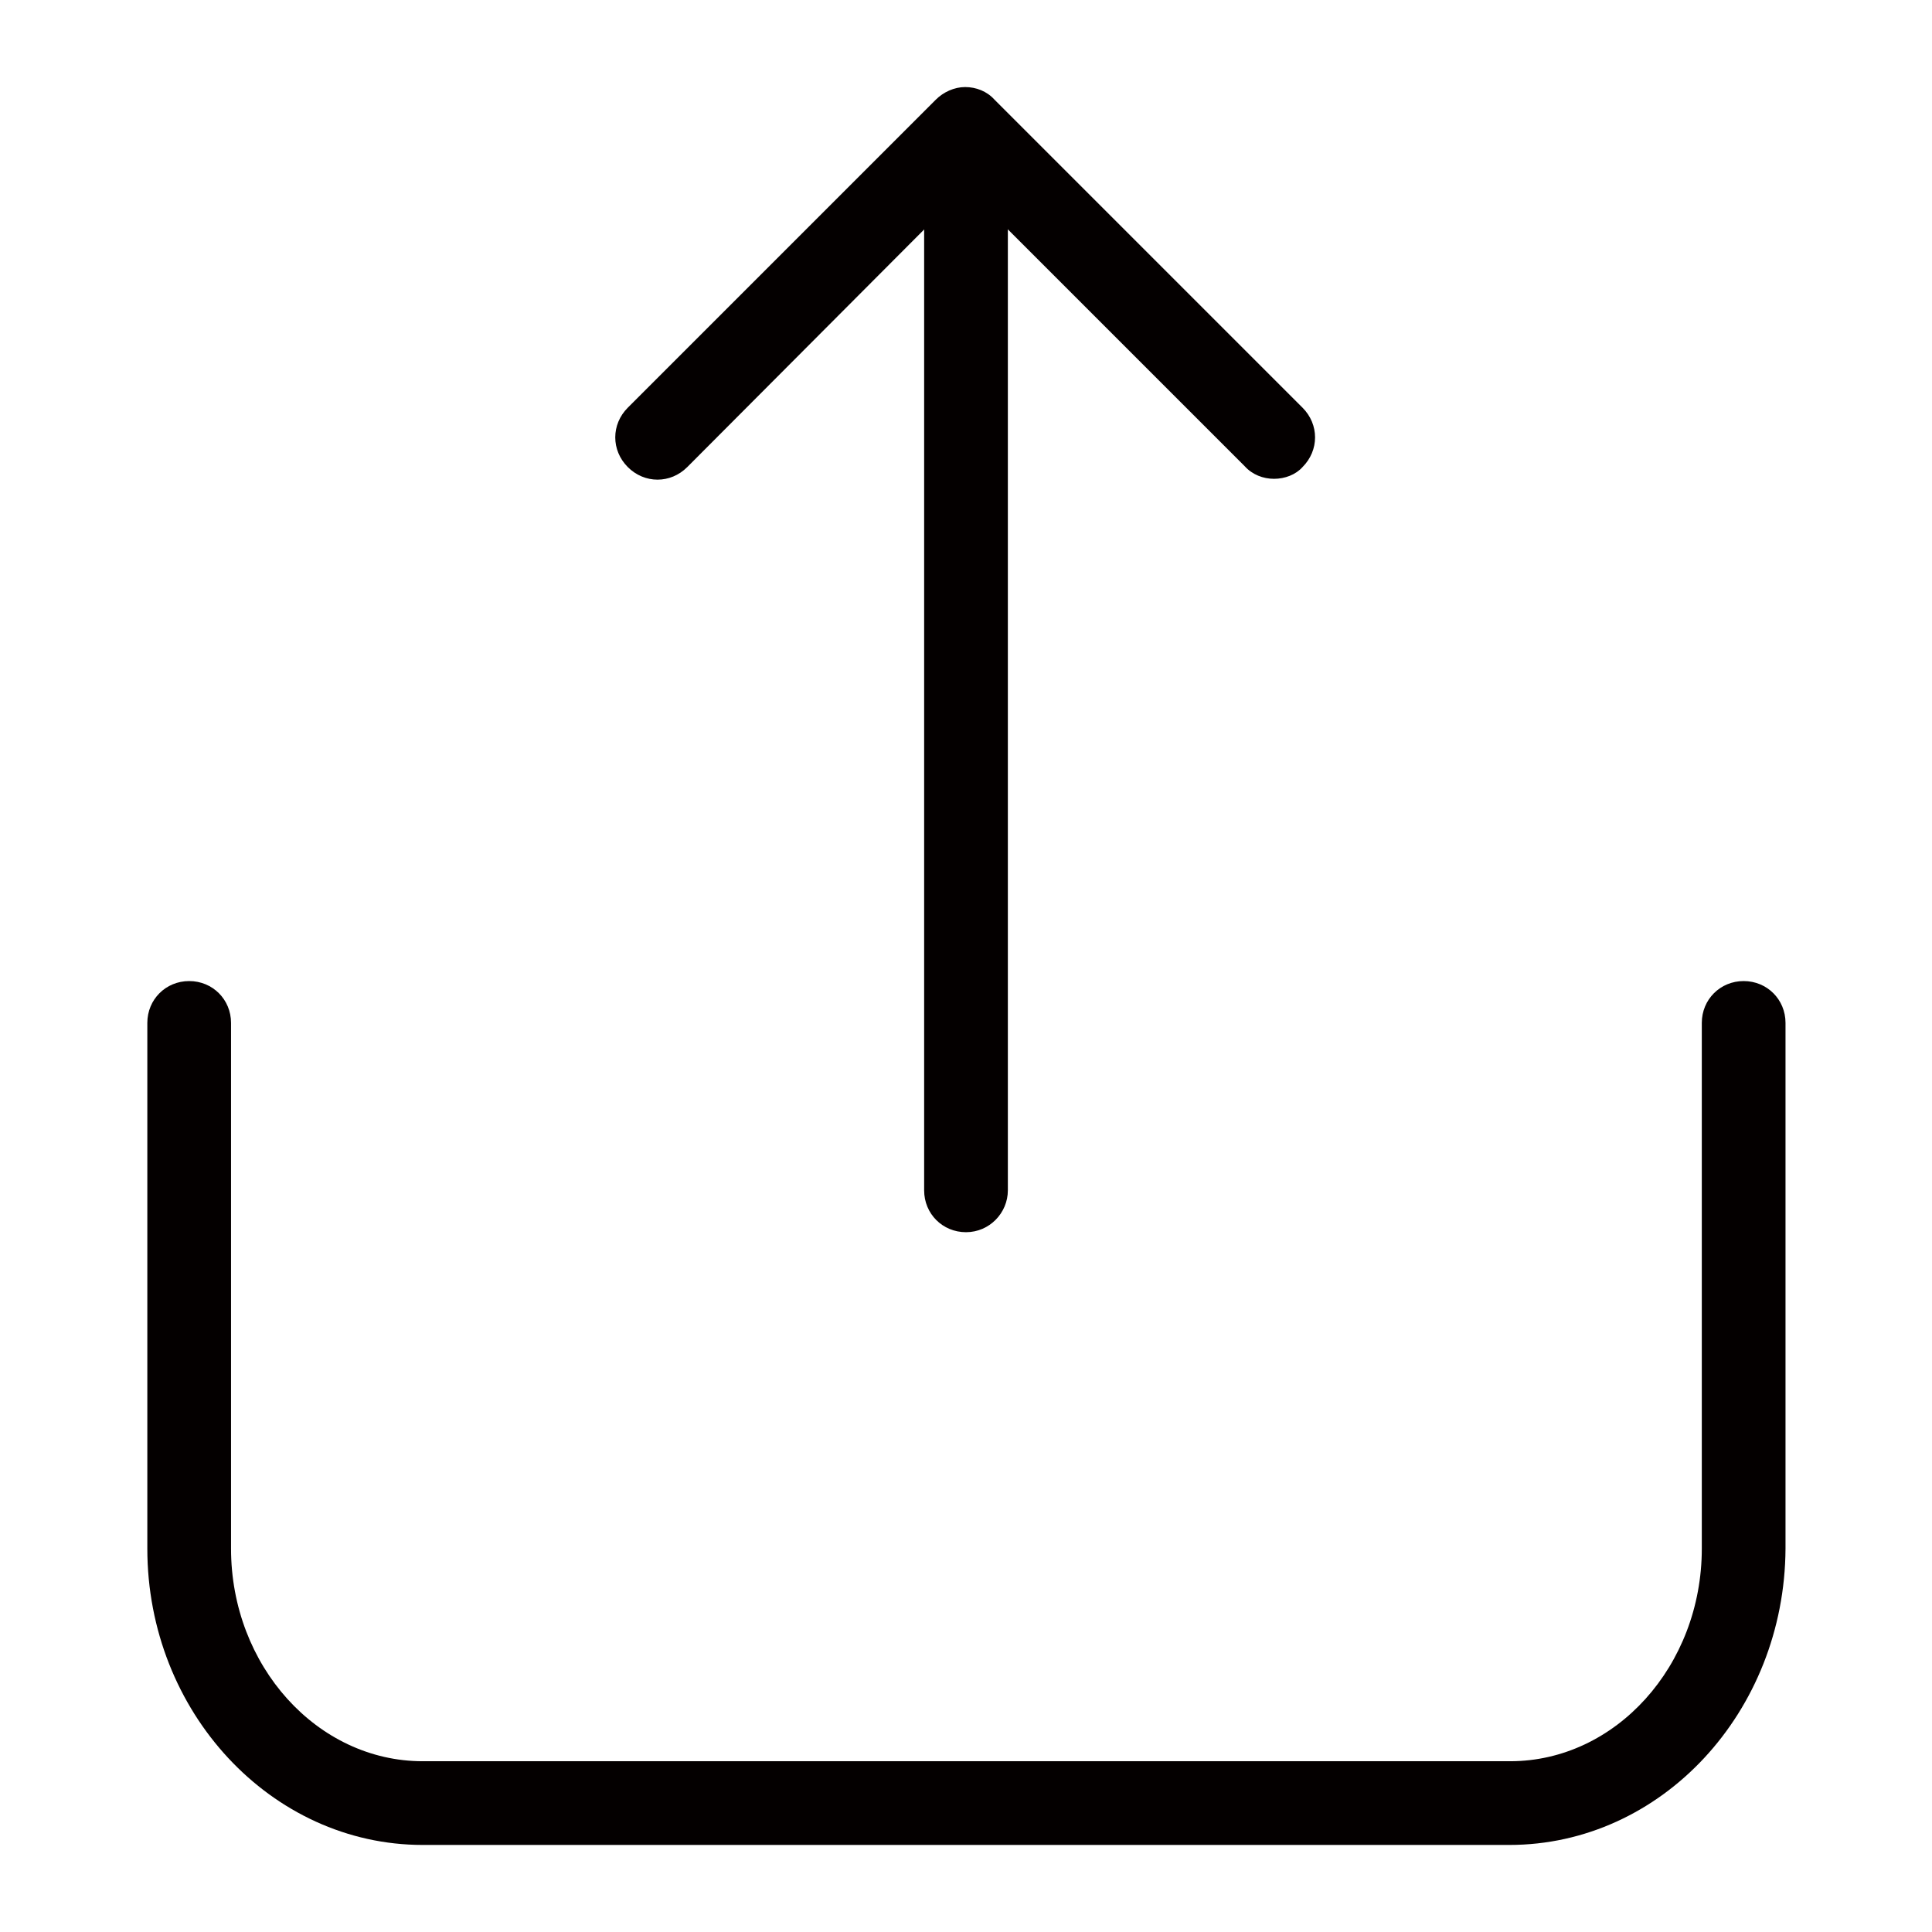 <?xml version="1.0" encoding="utf-8"?>
<!-- Generator: Adobe Illustrator 24.0.1, SVG Export Plug-In . SVG Version: 6.00 Build 0)  -->
<svg version="1.1" id="图层_1" xmlns="http://www.w3.org/2000/svg" xmlns:xlink="http://www.w3.org/1999/xlink" x="0px" y="0px"
	 viewBox="0 0 230.8 230.8" style="enable-background:new 0 0 230.8 230.8;" xml:space="preserve">
<style type="text/css">
	.st0{fill:#040000;}
</style>
<g>
	<g>
		<path class="st0" d="M180.3,220.4H50.5c-18.1,0-32.9-15.9-32.9-35.4v-62.8c0-2.8,2.2-5,5-5s5,2.2,5,5V185
			c0,14,10.3,25.4,22.9,25.4h129.9c12.6,0,22.9-11.4,22.9-25.4v-62.8c0-2.8,2.2-5,5-5s5,2.2,5,5V185
			C213.2,204.5,198.5,220.4,180.3,220.4z"/>
	</g>
	<g>
		<path class="st0" d="M115.4,147.2c-2.8,0-5-2.2-5-5V16.4c0-2.8,2.2-5,5-5s5,2.2,5,5v125.8C120.4,144.9,118.2,147.2,115.4,147.2z"
			/>
	</g>
	<g>
		<path class="st0" d="M152.2,57.2c-1.3,0-2.6-0.5-3.5-1.5l-33.3-33.3L82.1,55.8c-2,2-5.1,2-7.1,0c-2-2-2-5.1,0-7.1l36.8-36.8
			c0.9-0.9,2.2-1.5,3.5-1.5s2.6,0.5,3.5,1.5l36.8,36.8c2,2,2,5.1,0,7.1C154.8,56.7,153.5,57.2,152.2,57.2z"/>
	</g>
</g>
</svg>
